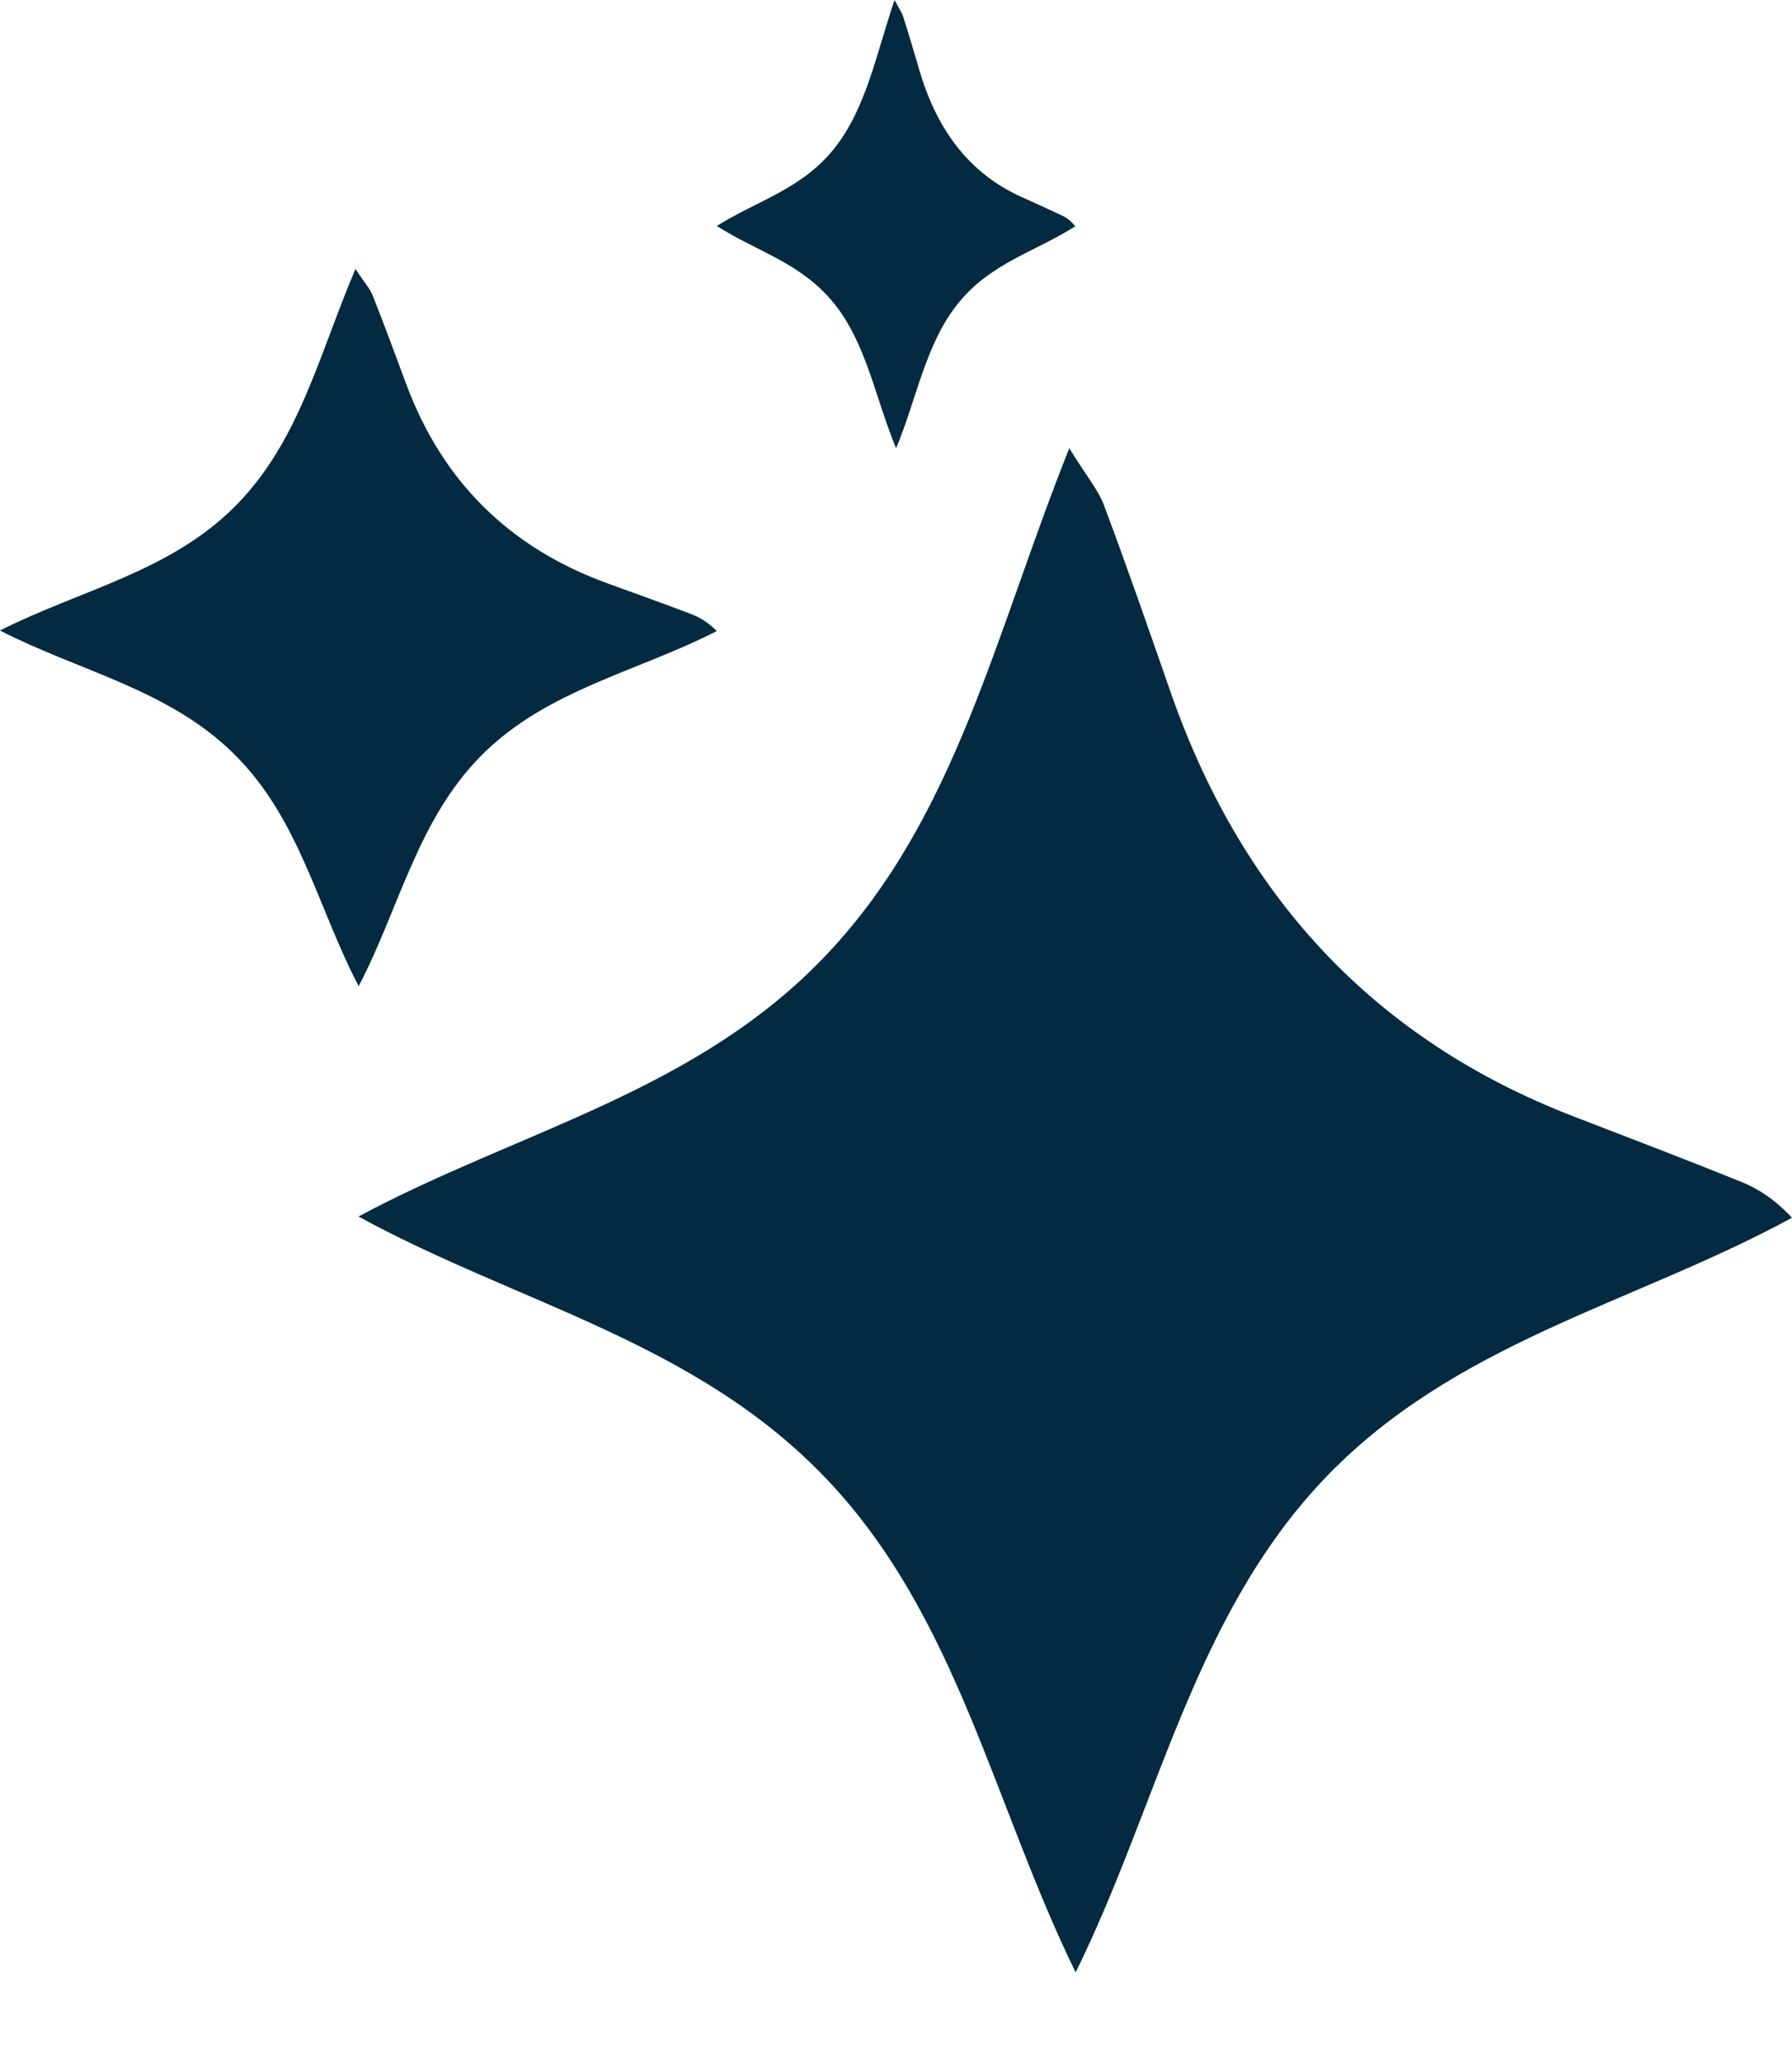 <svg xmlns="http://www.w3.org/2000/svg" fill="none" viewBox="0 0 20 23" height="23" width="20">
<path fill="#032A41" d="M4.003 13.568C5.8 12.606 7.787 12.18 9.24 10.632C10.674 9.109 11.107 7.065 11.934 5C12.136 5.326 12.259 5.468 12.322 5.638C12.583 6.334 12.827 7.038 13.072 7.741C13.877 10.033 15.368 11.604 17.55 12.448C18.177 12.69 18.805 12.929 19.43 13.181C19.623 13.259 19.803 13.374 20 13.583C18.22 14.551 16.215 14.97 14.754 16.523C13.313 18.058 12.921 20.144 12.005 22C11.081 20.114 10.683 18.026 9.221 16.493C7.761 14.961 5.777 14.54 4 13.569L4.003 13.568Z"></path>
<path fill="#032A41" d="M0.001 7.032C0.9 6.579 1.893 6.379 2.62 5.651C3.337 4.934 3.554 3.972 3.967 3C4.068 3.153 4.13 3.22 4.161 3.3C4.291 3.628 4.413 3.959 4.536 4.29C4.938 5.368 5.684 6.108 6.775 6.505C7.089 6.619 7.403 6.731 7.715 6.85C7.811 6.886 7.901 6.941 8 7.039C7.11 7.495 6.107 7.692 5.377 8.422C4.656 9.145 4.46 10.127 4.003 11C3.54 10.113 3.342 9.13 2.611 8.409C1.881 7.688 0.889 7.489 0 7.033L0.001 7.032Z"></path>
<path fill="#032A41" d="M8.001 2.52C8.45 2.237 8.947 2.112 9.31 1.657C9.668 1.209 9.777 0.607 9.984 0C10.034 0.096 10.065 0.138 10.081 0.188C10.146 0.392 10.207 0.599 10.268 0.806C10.469 1.48 10.842 1.942 11.388 2.191C11.544 2.262 11.701 2.332 11.857 2.406C11.906 2.429 11.951 2.463 12 2.524C11.555 2.809 11.054 2.932 10.689 3.389C10.328 3.84 10.23 4.454 10.001 5C9.77 4.445 9.671 3.831 9.305 3.38C8.94 2.93 8.444 2.806 8 2.52L8.001 2.52Z"></path>
</svg>

